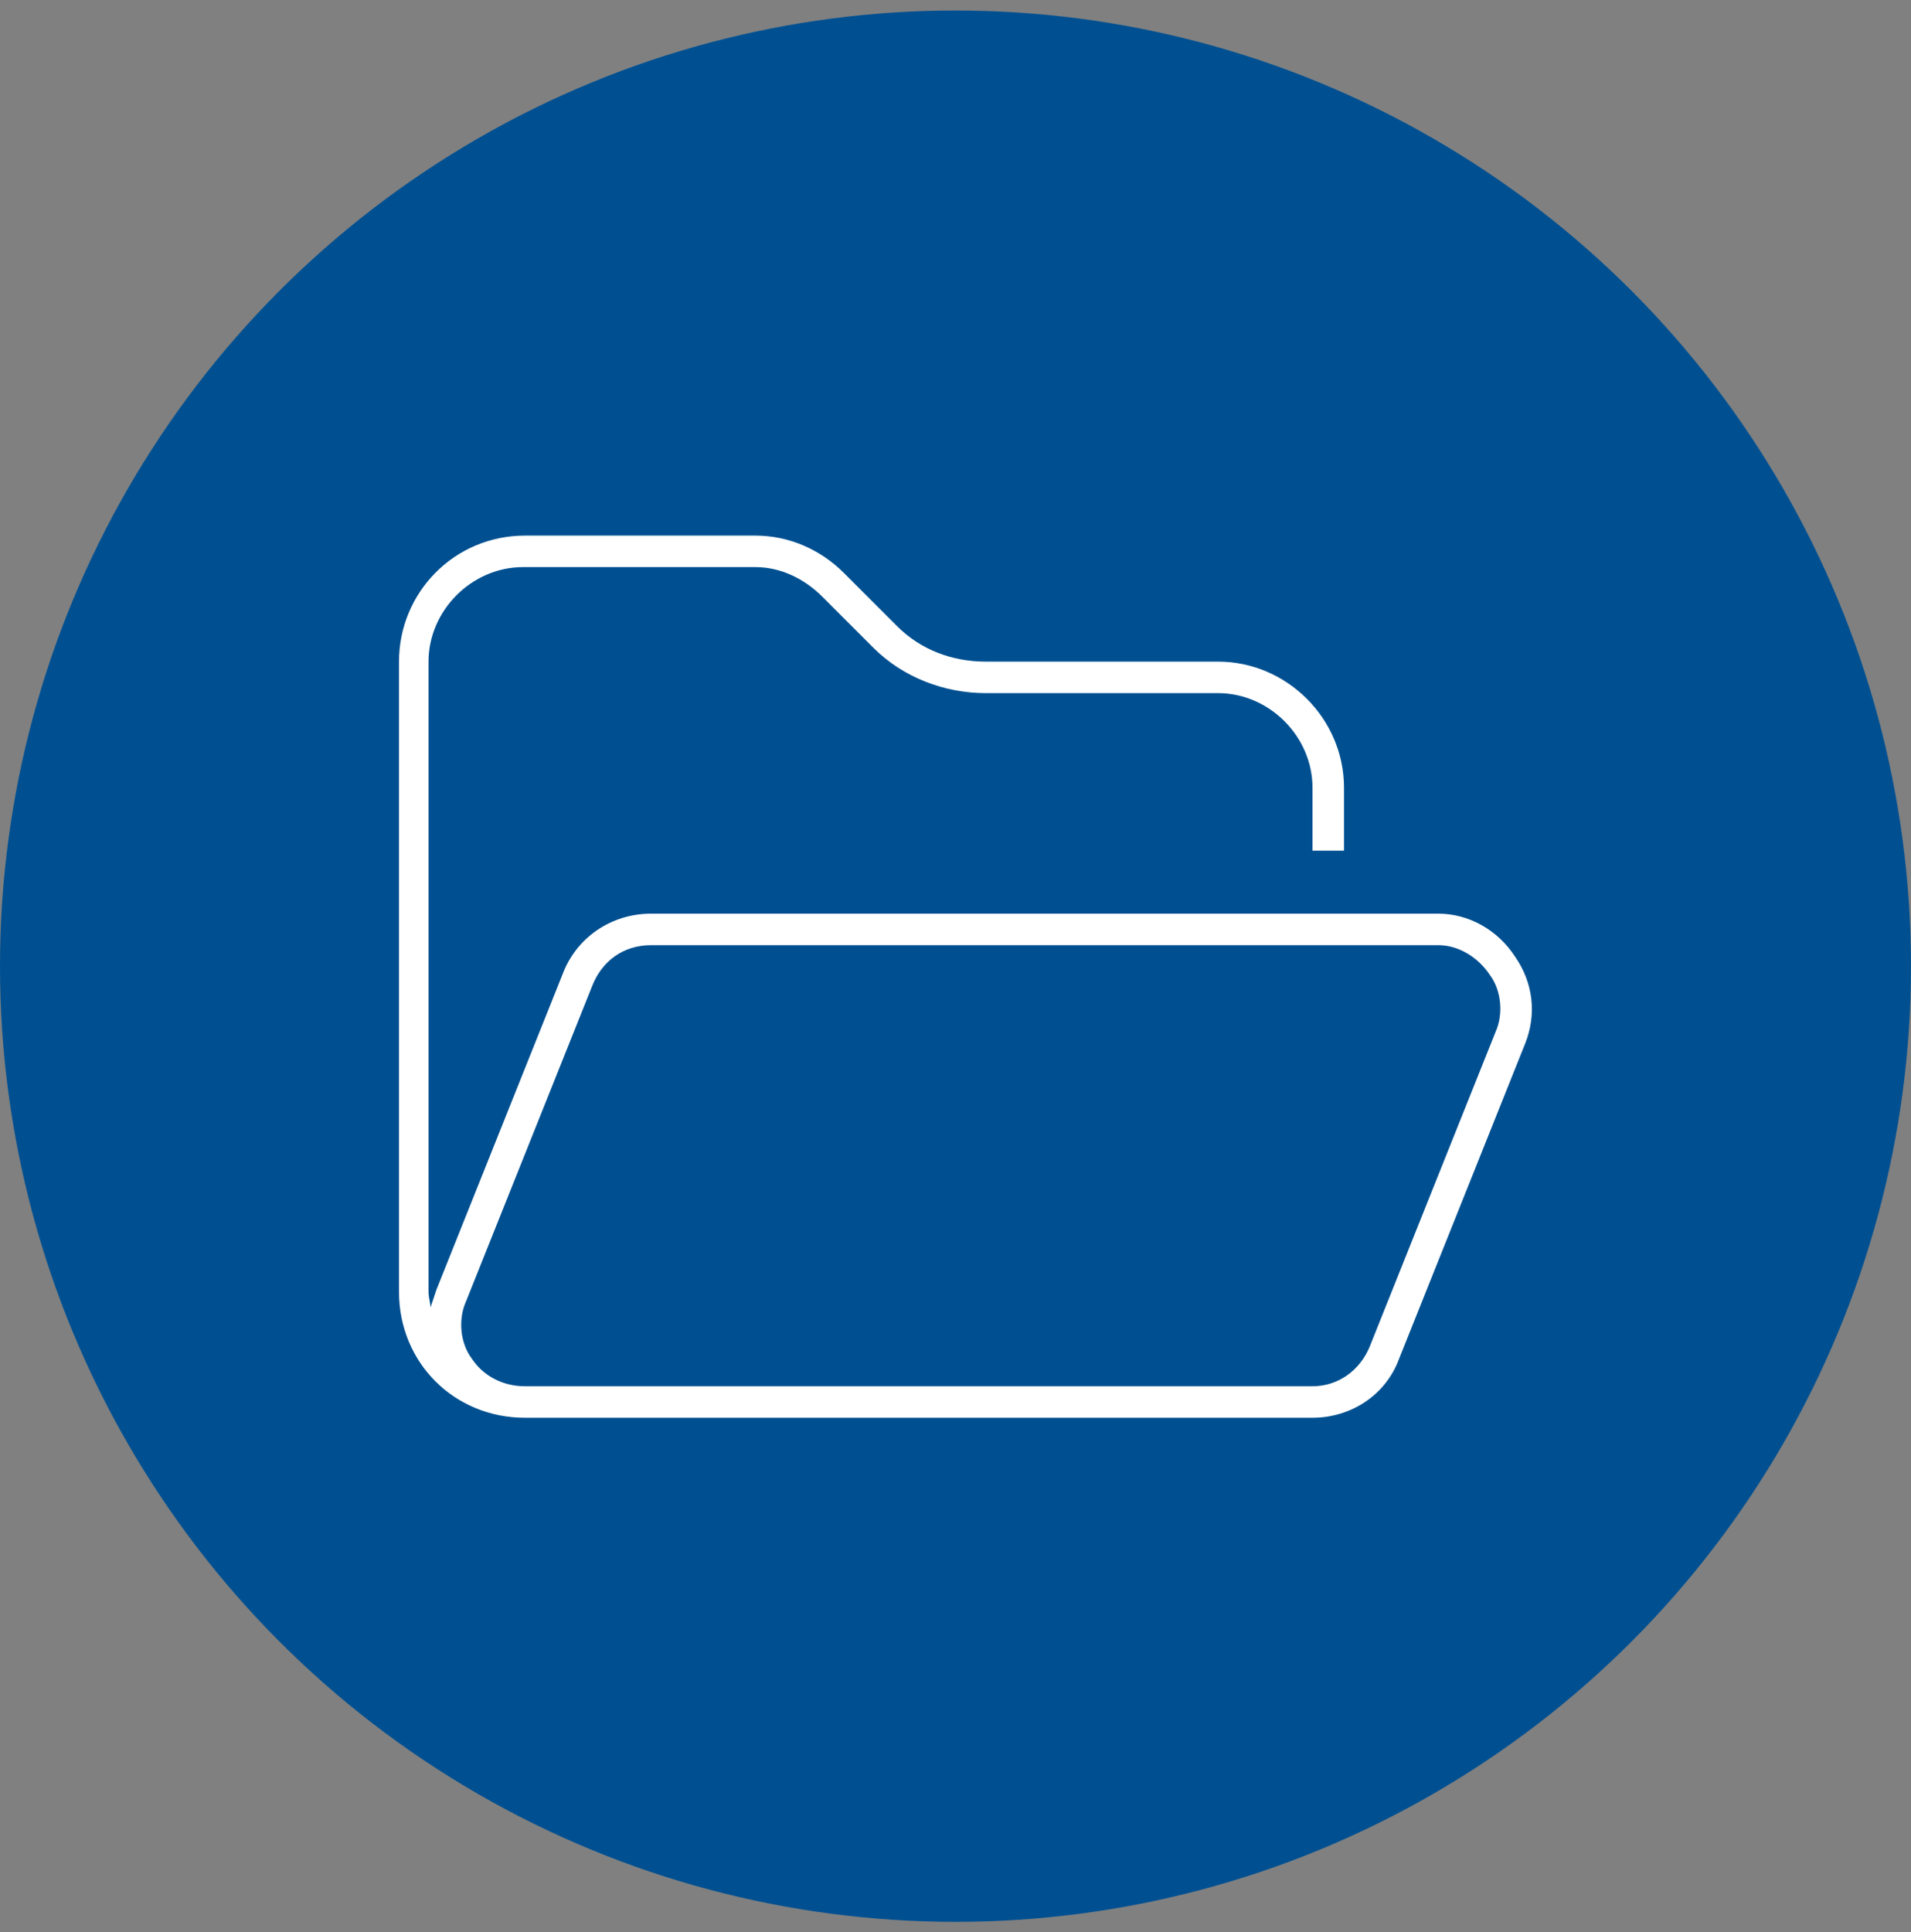<svg width="91" height="92" viewBox="0 0 91 92" fill="none" xmlns="http://www.w3.org/2000/svg">
<rect x="0" y="0" width="91" height="92" fill="#808080" stroke="none"/>
<circle cx="45.5" cy="46" r="45.5" fill="#005091"/>
<path d="M25 66H55H62.5C63.719 66 64.75 65.25 65.219 64.125L71.219 49.125C71.594 48.281 71.5 47.156 70.938 46.406C70.375 45.562 69.438 45 68.5 45H31C29.688 45 28.656 45.75 28.188 46.969L22.188 61.969C21.812 62.812 21.906 63.938 22.469 64.688C23.031 65.531 23.969 66 25 66ZM55 67.5H25C21.625 67.5 19 64.875 19 61.5V31.5C19 28.219 21.625 25.5 25 25.5H35.969C37.562 25.5 39.062 26.156 40.188 27.281L42.719 29.812C43.844 30.938 45.344 31.5 46.938 31.5H58C61.281 31.5 64 34.219 64 37.5V40.5H62.5V37.5C62.5 35.062 60.438 33 58 33H46.938C44.969 33 43 32.25 41.594 30.844L39.156 28.406C38.312 27.562 37.188 27 35.969 27H24.906C22.469 27 20.406 29.062 20.406 31.5V61.5C20.406 61.781 20.5 62.062 20.5 62.25C20.594 61.969 20.688 61.688 20.781 61.406L26.781 46.406C27.438 44.625 29.125 43.5 31 43.5H68.5C69.906 43.5 71.312 44.25 72.156 45.562C73 46.781 73.188 48.281 72.625 49.688L66.625 64.688C65.969 66.469 64.281 67.5 62.5 67.5H55Z" fill="white"/>
</svg>
